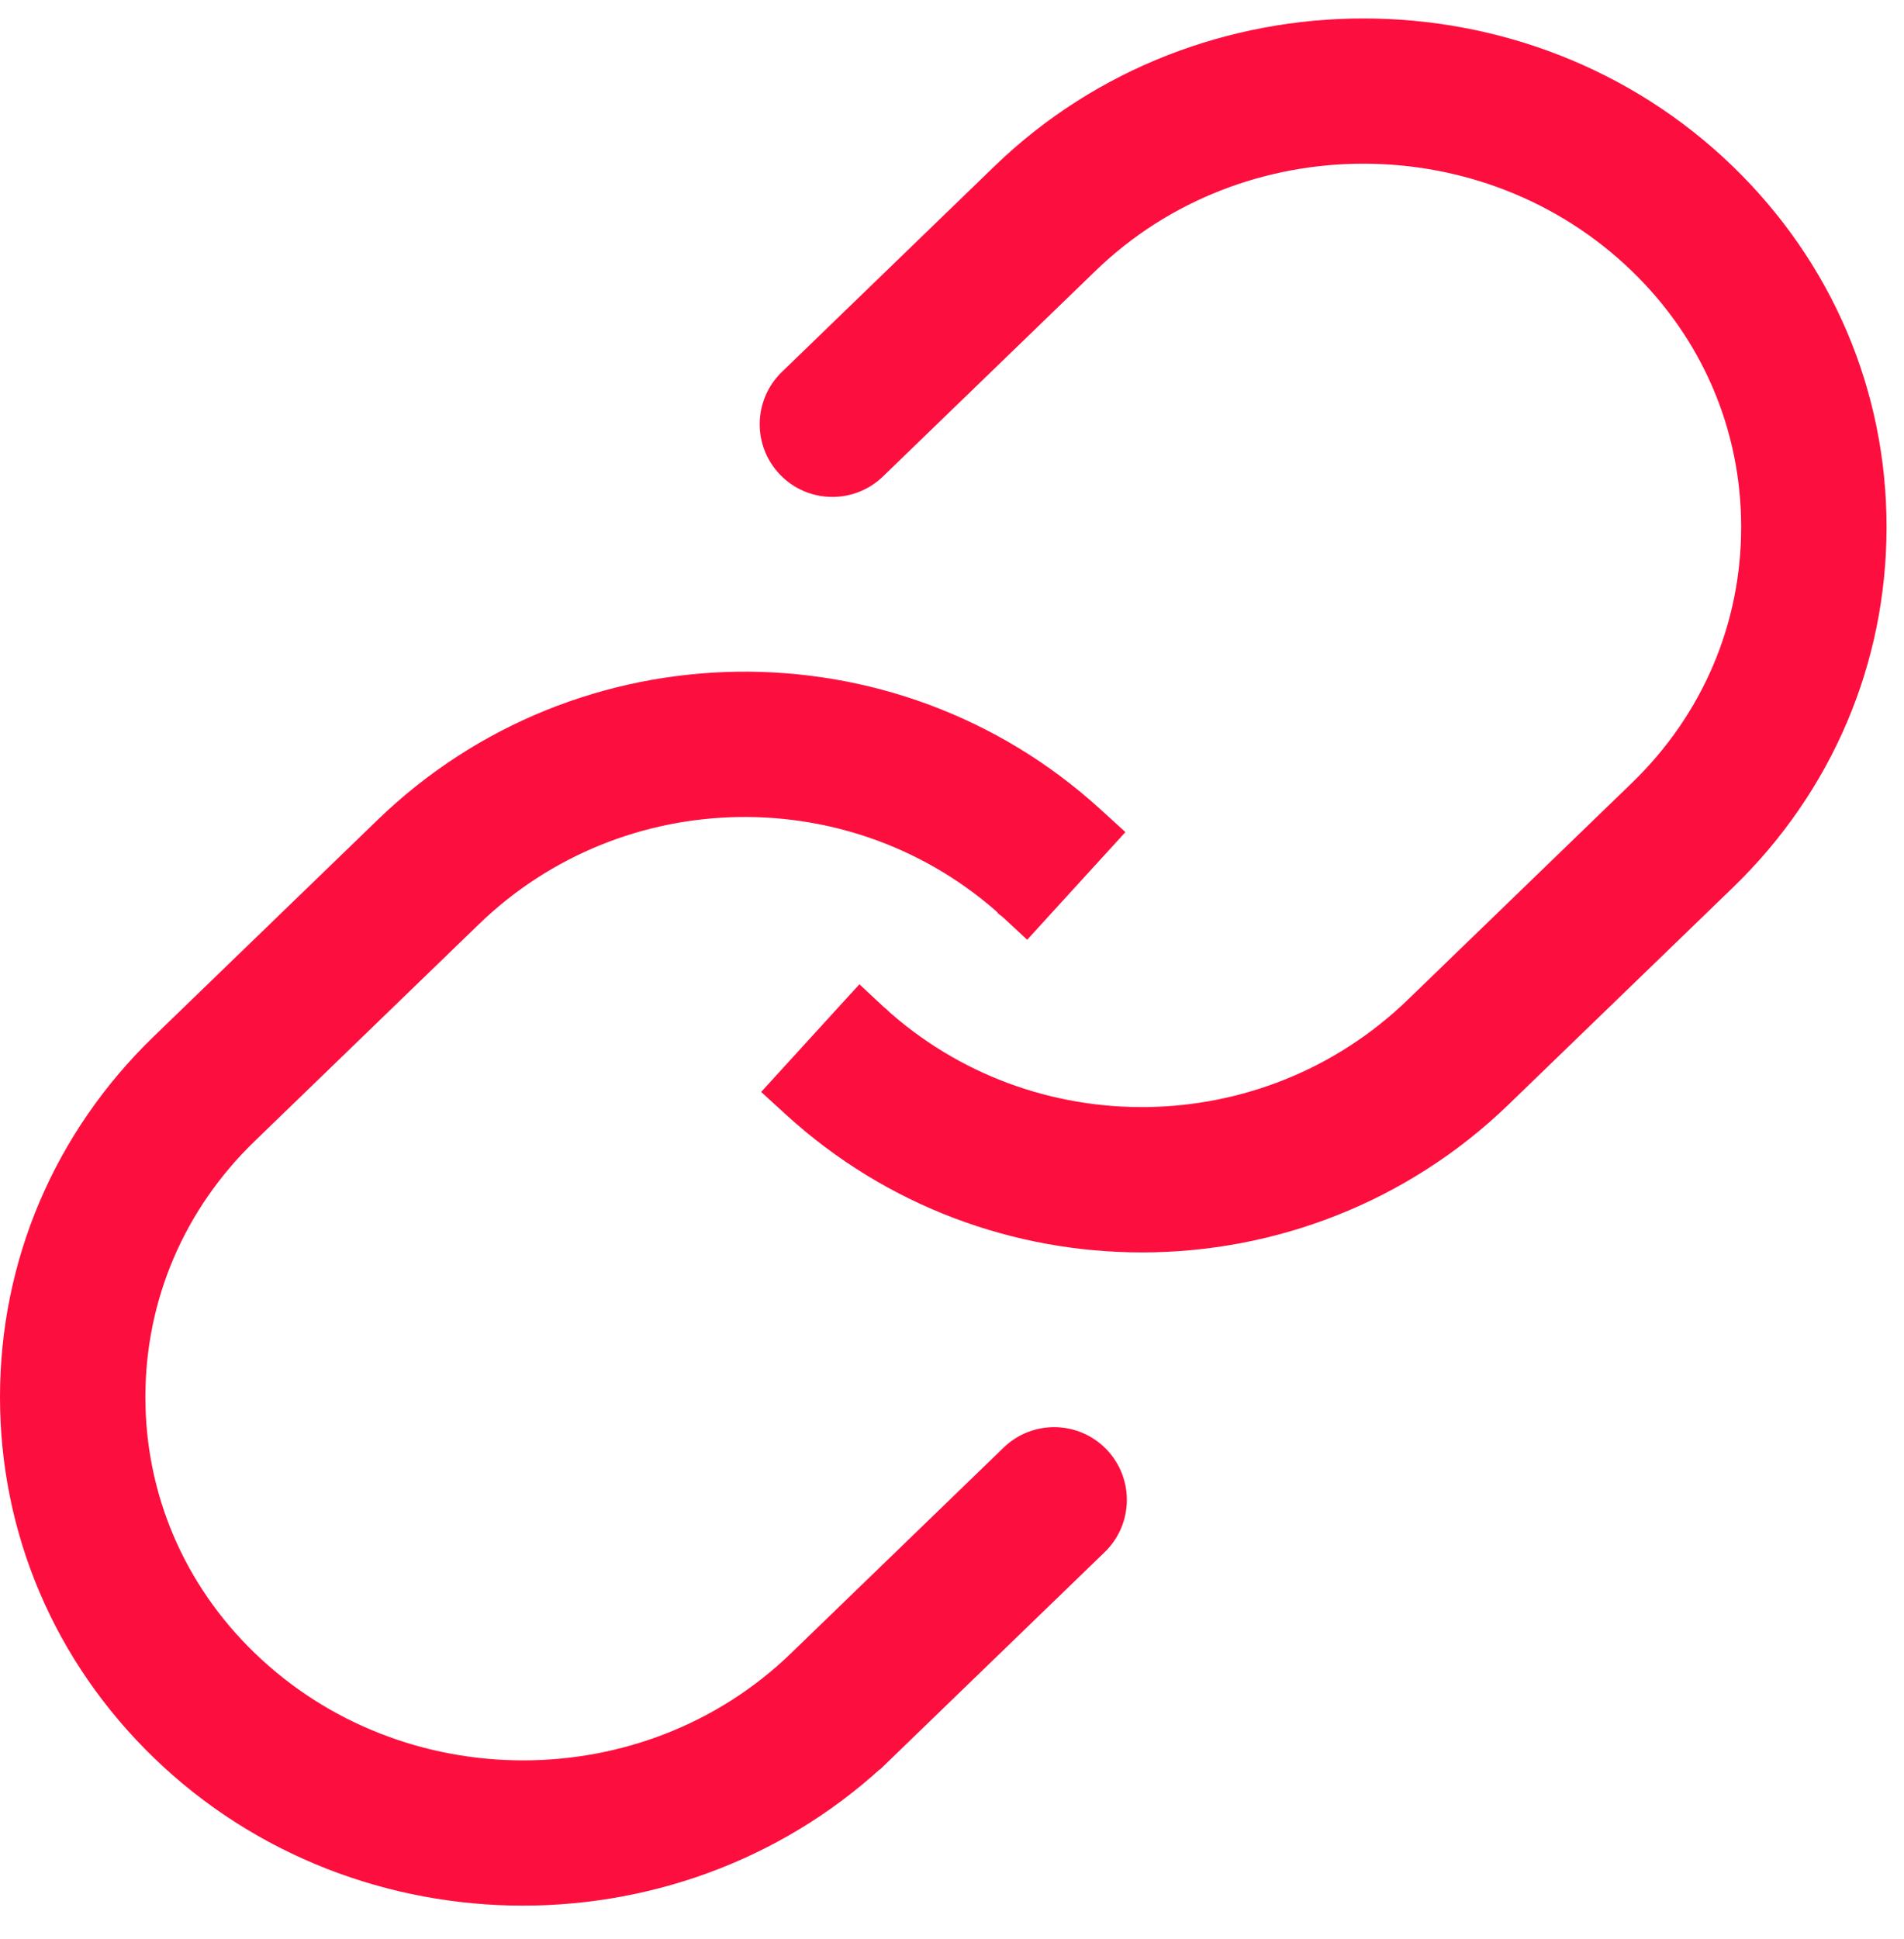 <svg width="56" height="57" viewBox="0 0 56 57" fill="none" xmlns="http://www.w3.org/2000/svg">
<g id="Group">
<g id="Group_2">
<path id="Vector" d="M4.875 51.323L4.875 51.323C7.775 54.127 11.581 55.527 15.382 55.527C19.183 55.526 22.989 54.127 25.889 51.323L25.541 50.964L25.889 51.323L32.144 45.274C32.794 44.645 32.811 43.608 32.182 42.958L32.182 42.958C31.552 42.308 30.516 42.291 29.866 42.92L23.611 48.969C19.076 53.354 11.688 53.355 7.141 48.957L7.141 48.957C4.969 46.857 3.776 44.059 3.776 41.075C3.776 38.091 4.969 35.293 7.141 33.193L7.141 33.193L13.736 26.815C18.181 22.516 25.244 22.413 29.806 26.571C29.807 26.571 29.808 26.572 29.808 26.573L29.812 26.576L30.182 26.92L30.522 26.547L32.057 24.866L32.394 24.497L32.024 24.16C26.177 18.83 17.145 18.962 11.459 24.46L11.459 24.46L4.863 30.838L4.863 30.838C2.052 33.558 0.5 37.195 0.5 41.075C0.5 44.956 2.052 48.593 4.875 51.323Z" fill="#FC0F3E" stroke="#FC0F3E"/>
</g>
<g id="Group_3">
<path id="Vector_2" d="M23.43 31.703L23.093 32.072L23.463 32.41C26.328 35.022 29.959 36.322 33.584 36.322C37.357 36.322 41.128 34.914 44.028 32.109L50.624 25.731L50.624 25.731C53.435 23.012 54.987 19.375 54.987 15.495C54.987 11.614 53.435 7.977 50.612 5.246L50.612 5.246C44.816 -0.359 35.394 -0.358 29.598 5.246L29.598 5.246L23.343 11.296C22.693 11.925 22.676 12.961 23.305 13.611L23.305 13.611C23.934 14.262 24.971 14.278 25.621 13.65L25.621 13.65L31.876 7.601L31.876 7.601C36.411 3.215 43.798 3.214 48.346 7.612C50.518 9.712 51.711 12.51 51.711 15.495C51.711 18.479 50.518 21.276 48.346 23.377L48.346 23.377L41.751 29.755C37.306 34.053 30.243 34.157 25.681 29.999C25.68 29.998 25.679 29.998 25.679 29.997L25.674 29.993L25.305 29.649L24.964 30.022L23.43 31.703Z" fill="#FC0F3E" stroke="#FC0F3E"/>
</g>
</g>
</svg>
